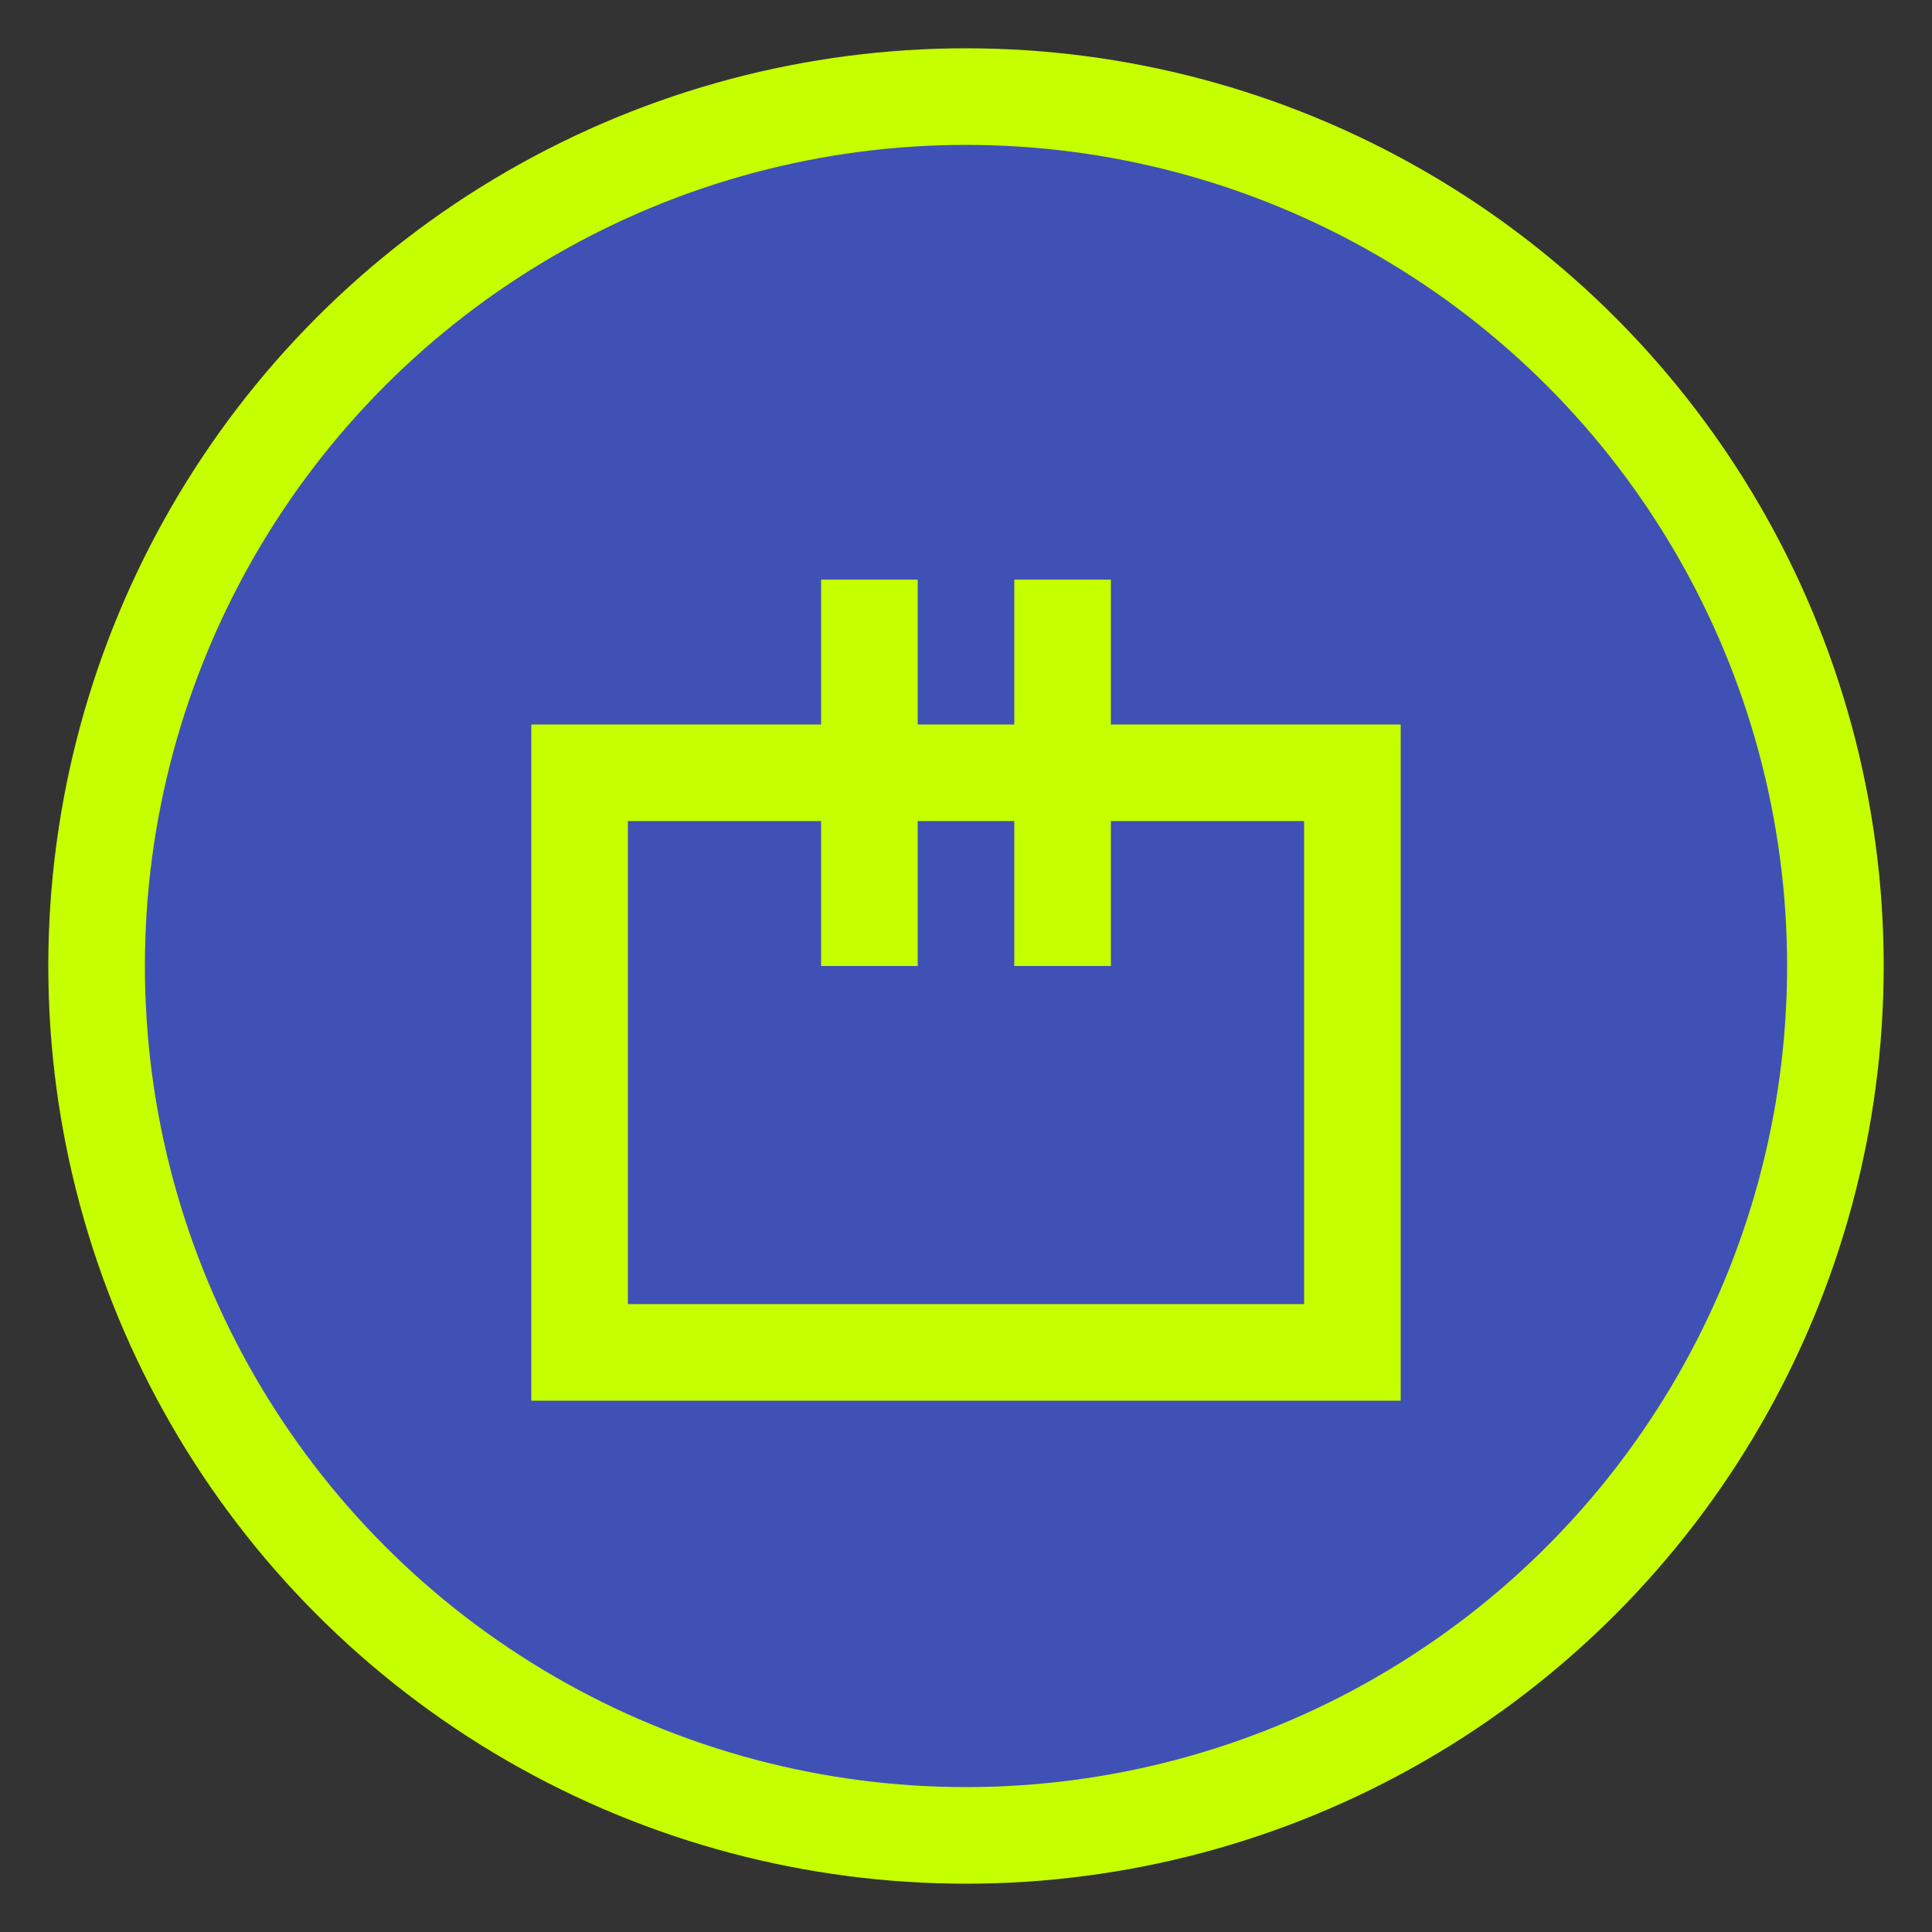 <svg viewBox="0 0 100 100" xmlns="http://www.w3.org/2000/svg">
    <rect x="0" y="0" width="100" height="100" fill="#333333" stroke="none"/>
    <circle cx="50" cy="50" r="45" stroke="#C6FF00" stroke-width="5" fill="#3F51B5"/>
    <path d="M30,40 L70,40 L70,70 L30,70 Z" stroke="#C6FF00" stroke-width="5" fill="none"/>
    <line x1="45" y1="30" x2="45" y2="50" stroke="#C6FF00" stroke-width="5"/>
    <line x1="55" y1="30" x2="55" y2="50" stroke="#C6FF00" stroke-width="5"/>
</svg> 